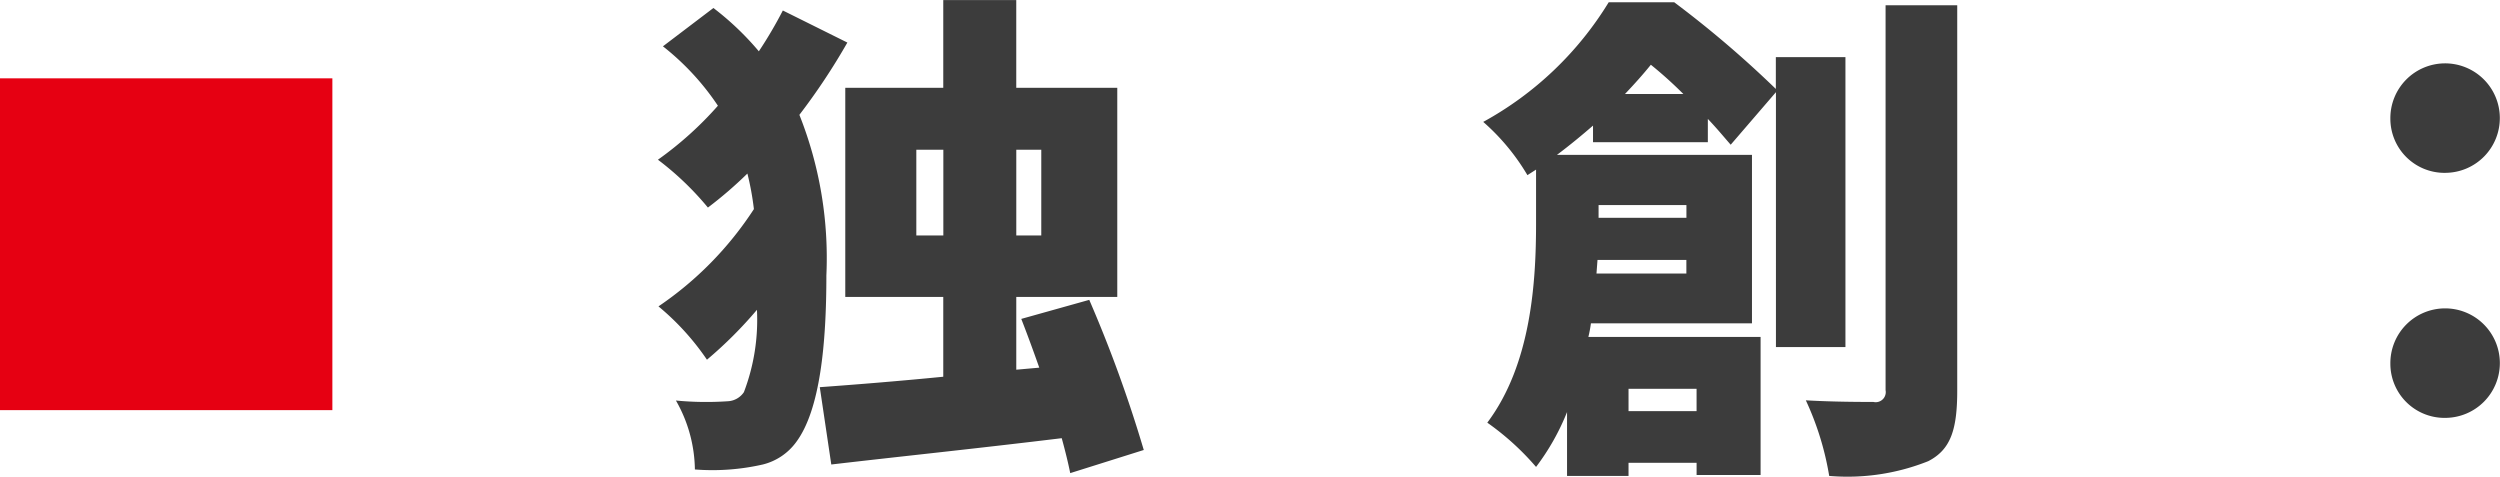 <svg id="section-hero-elements-list-creativity.svg" xmlns="http://www.w3.org/2000/svg" width="210.969" height="40.25" viewBox="0 0 210.969 40.25">
  <defs>
    <style>
      .cls-1 {
        fill: #3c3c3c;
      }

      .cls-1, .cls-2 {
        fill-rule: evenodd;
      }

      .cls-2 {
        fill: #e60012;
      }
    </style>
  </defs>
  <path id="独創" class="cls-1" d="M142.062,209.916a36.241,36.241,0,0,1-2.025,3.445,24.074,24.074,0,0,0-3.834-3.655l-4.26,3.234a21.6,21.6,0,0,1,4.64,5.014,29.521,29.521,0,0,1-5.062,4.555,25,25,0,0,1,4.218,4.038,34.5,34.5,0,0,0,3.332-2.871,23.747,23.747,0,0,1,.549,3,28.951,28.951,0,0,1-8.053,8.21,21.516,21.516,0,0,1,4.091,4.5,35.318,35.318,0,0,0,4.219-4.21,17.11,17.11,0,0,1-1.1,6.946,1.738,1.738,0,0,1-1.308.766,26.956,26.956,0,0,1-4.429-.057,12,12,0,0,1,1.6,5.817,19.107,19.107,0,0,0,5.737-.421,4.955,4.955,0,0,0,2.785-1.856c2.067-2.737,2.574-8.42,2.574-14.1a32.683,32.683,0,0,0-2.278-13.549,54.17,54.17,0,0,0,4.049-6.1ZM153.326,228.9v-7.234h2.28V228.9h-2.28Zm10.545-7.234V228.9h-2.109v-7.234h2.109Zm8.649,25.338a112.113,112.113,0,0,0-4.6-12.669l-5.737,1.607c0.506,1.3,1.013,2.679,1.519,4.115l-1.941.172v-6.143h8.523V216.442H161.76v-7.406H155.6v7.406h-8.269v17.645H155.6v6.736c-3.882.383-7.51,0.67-10.42,0.881l0.97,6.525c5.4-.631,12.529-1.377,19.447-2.22,0.3,1.091.548,2.106,0.717,2.948Zm40.606-30.04c0.814-.856,1.543-1.673,2.186-2.47a34.894,34.894,0,0,1,2.744,2.47h-4.93Zm5.187,9.374v1.07H210.9v-1.07h7.418Zm-7.59,5.777,0.086-1.148h7.5v1.148h-7.59Zm8.447,9.724v1.887h-5.742V241.84h5.742Zm12.562-3.52V213.853h-5.873v2.684a89.16,89.16,0,0,0-8.573-7.313h-5.532a28.386,28.386,0,0,1-10.588,10.094,18.342,18.342,0,0,1,3.729,4.493l0.729-.467v4.531c0,4.882-.39,11.865-4.115,16.824a22.425,22.425,0,0,1,4.115,3.735,19.794,19.794,0,0,0,2.615-4.629v5.387h5.189v-1.108h5.744v1.031h5.4V237.464H210.039a10.875,10.875,0,0,0,.215-1.147h13.591V222.1H207.387c1.072-.8,2.1-1.653,3.044-2.47v1.4h9.69v-1.964c0.78,0.817,1.415,1.595,1.929,2.178l3.817-4.434V238.32h5.865Zm3.387-28.844v32.481a0.851,0.851,0,0,1-.671,1,0.864,0.864,0,0,1-.358-0.006c-0.857,0-3.344,0-5.7-.136a24.557,24.557,0,0,1,1.972,6.379,18.388,18.388,0,0,0,8.359-1.245c1.888-.972,2.445-2.645,2.445-5.951v-32.52h-6.046Zm47.27,14.141a4.619,4.619,0,1,0-4.672-4.579,4.57,4.57,0,0,0,4.558,4.581h0.114Zm0,20.678a4.62,4.62,0,1,0-4.672-4.58,4.57,4.57,0,0,0,4.558,4.581h0.114Z" transform="translate(-76 -209.031)"/>
  <path id="_" data-name="■" class="cls-2" d="M76,215.639h28.048v28H76v-28Z" transform="translate(-76 -209.031)"/>
</svg>
